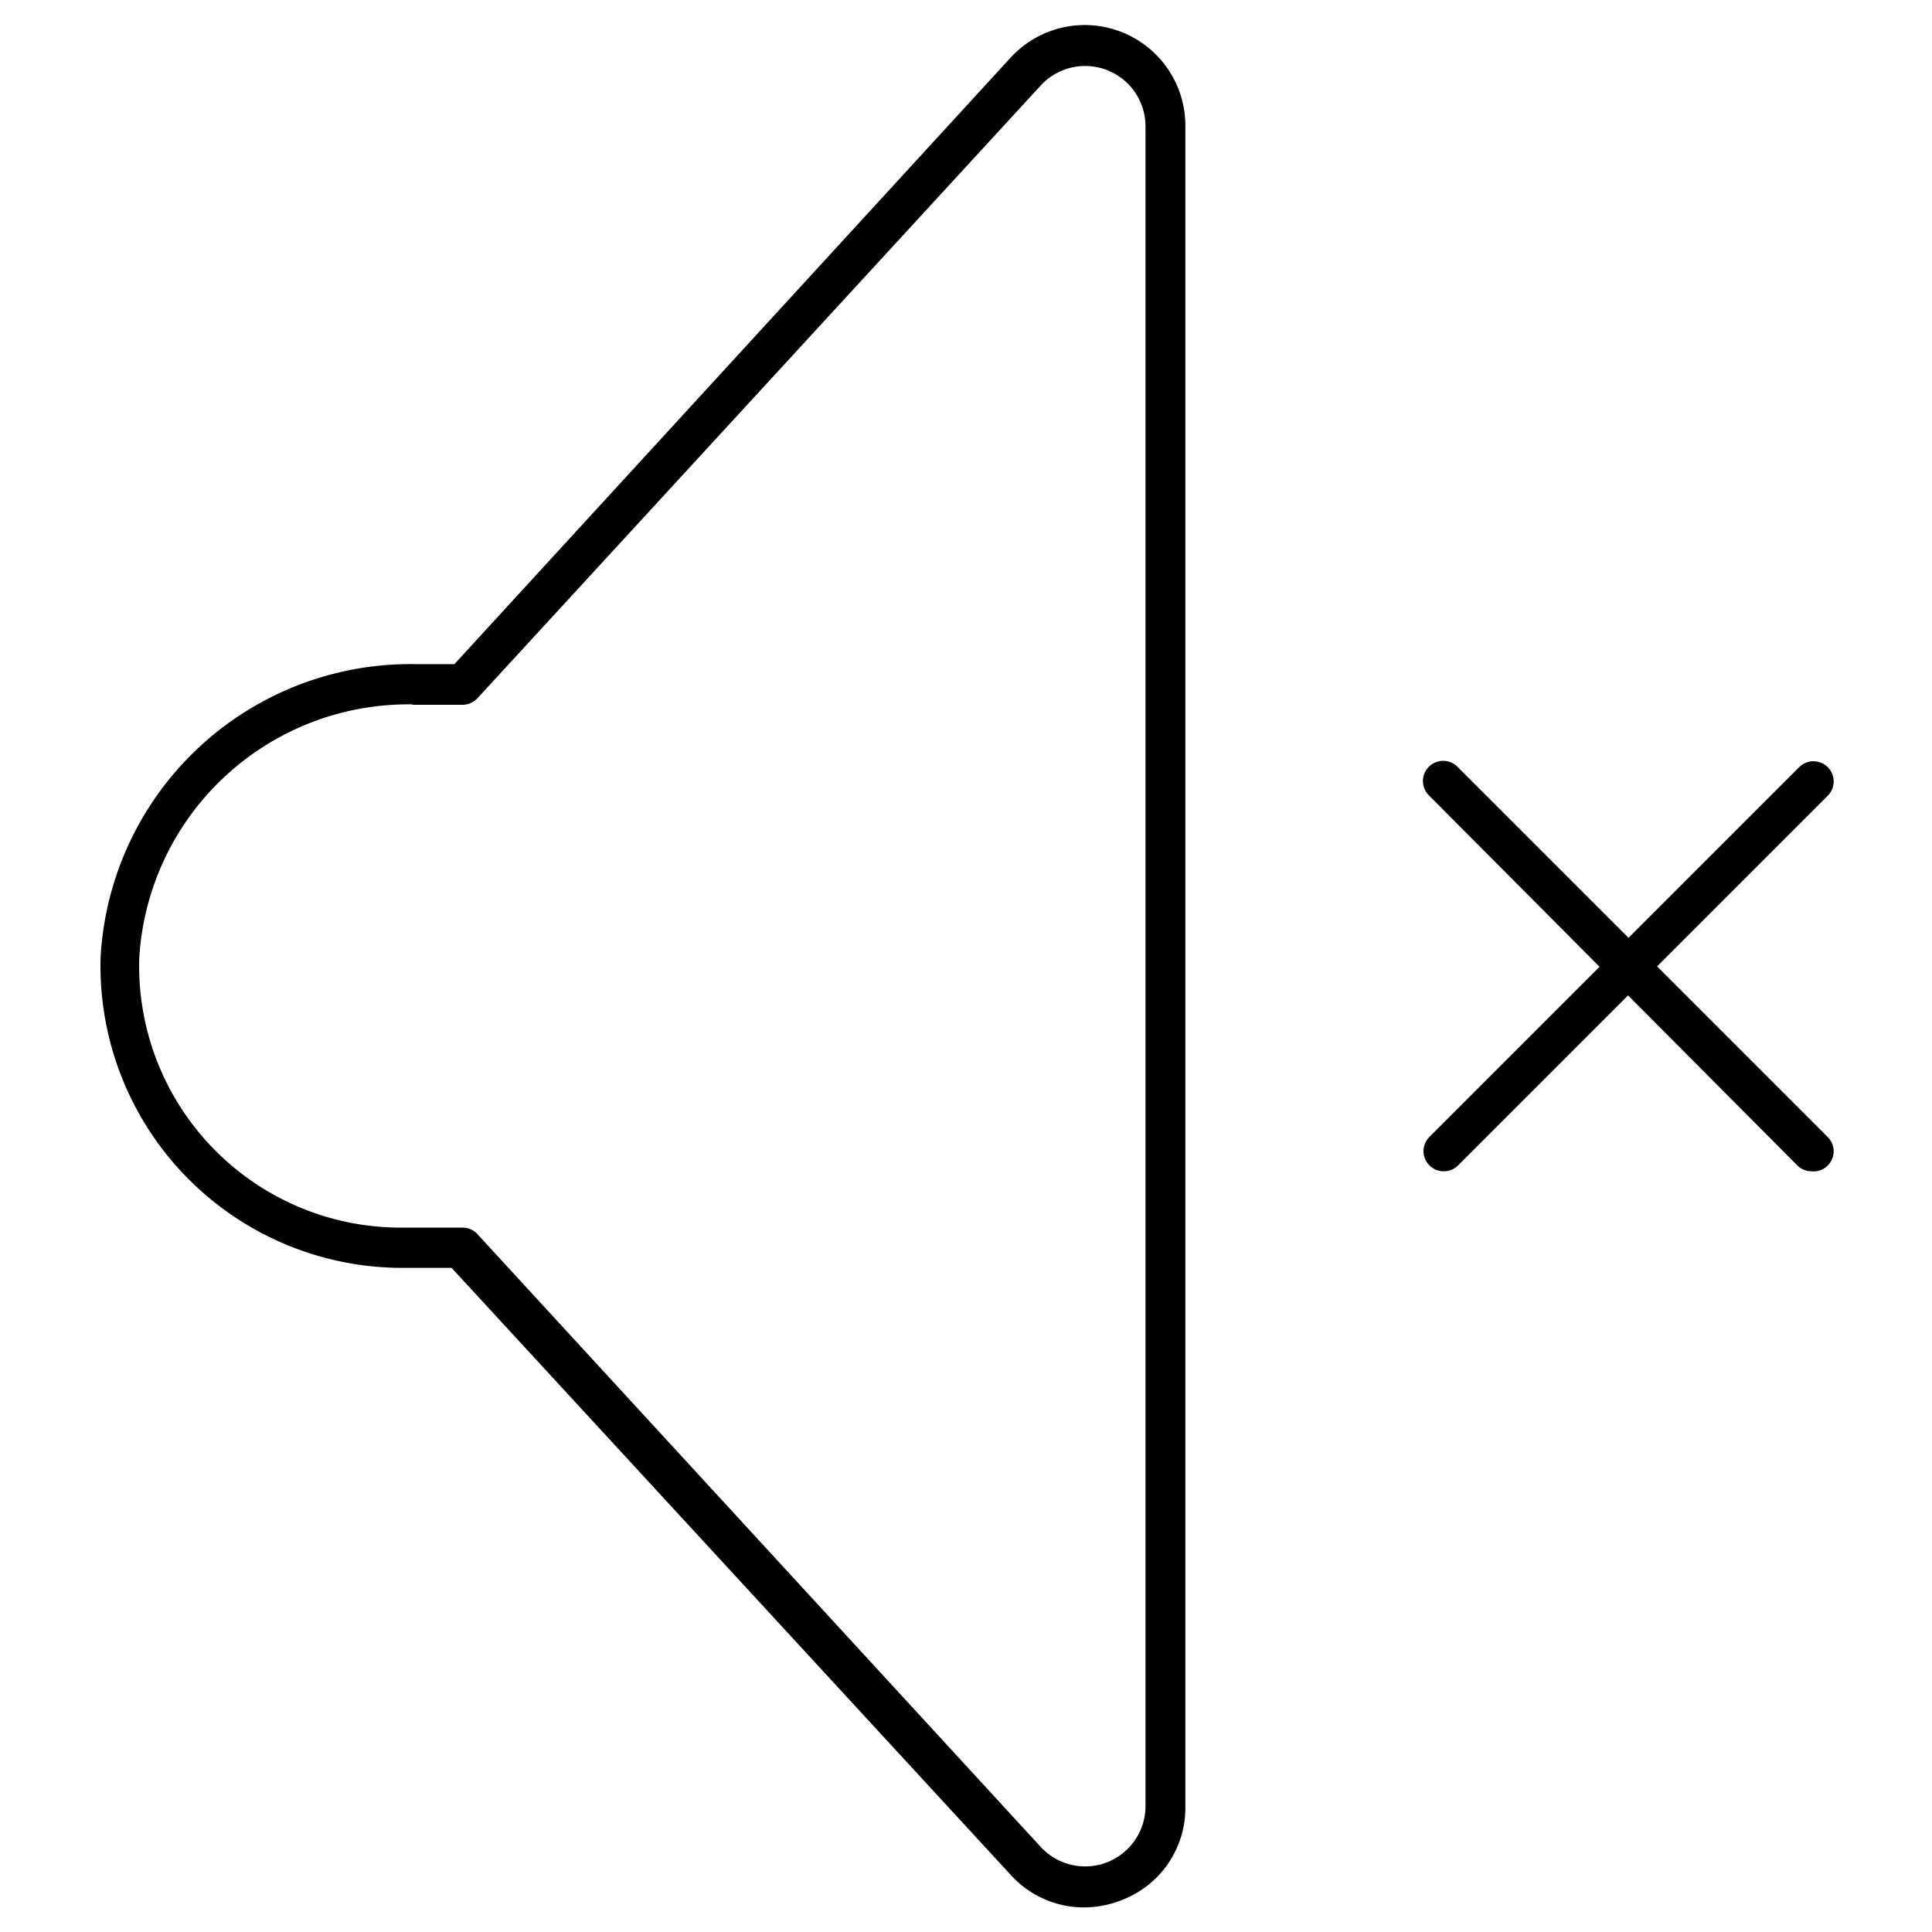<?xml version="1.0" encoding="utf-8"?><!-- Скачано с сайта svg4.ru / Downloaded from svg4.ru -->
<svg width="800px" height="800px" viewBox="0 0 48 48" xmlns="http://www.w3.org/2000/svg"><title>ONE-xicons</title><path d="M26.93,47.39a2.46,2.46,0,0,1-1.82-.81L11.22,31.5H10a7.5,7.5,0,0,1-7.5-7.73,7.71,7.71,0,0,1,7.79-7.27h1L25.11,1.43a2.5,2.5,0,0,1,4.34,1.69V44.88a2.45,2.45,0,0,1-1.59,2.33A2.56,2.56,0,0,1,26.93,47.39ZM10.25,17.5a6.7,6.7,0,0,0-6.79,6.3A6.5,6.5,0,0,0,10,30.5h1.49a0.5,0.5,0,0,1,.37.16l14,15.23a1.5,1.5,0,0,0,2.6-1V3.12a1.5,1.5,0,0,0-2.6-1l-14,15.23a0.5,0.5,0,0,1-.37.16H10.25Z"/><path d="M35.86,29.1a0.5,0.5,0,0,1-.35-0.85l9.19-9.19a0.5,0.5,0,0,1,.71.71l-9.19,9.19A0.5,0.5,0,0,1,35.86,29.1Z"/><path d="M45,29.1a0.5,0.5,0,0,1-.35-0.15L35.5,19.76a0.5,0.5,0,0,1,.71-0.71l9.19,9.19A0.5,0.5,0,0,1,45,29.1Z"/><rect width="48" height="48" fill="none"/></svg>